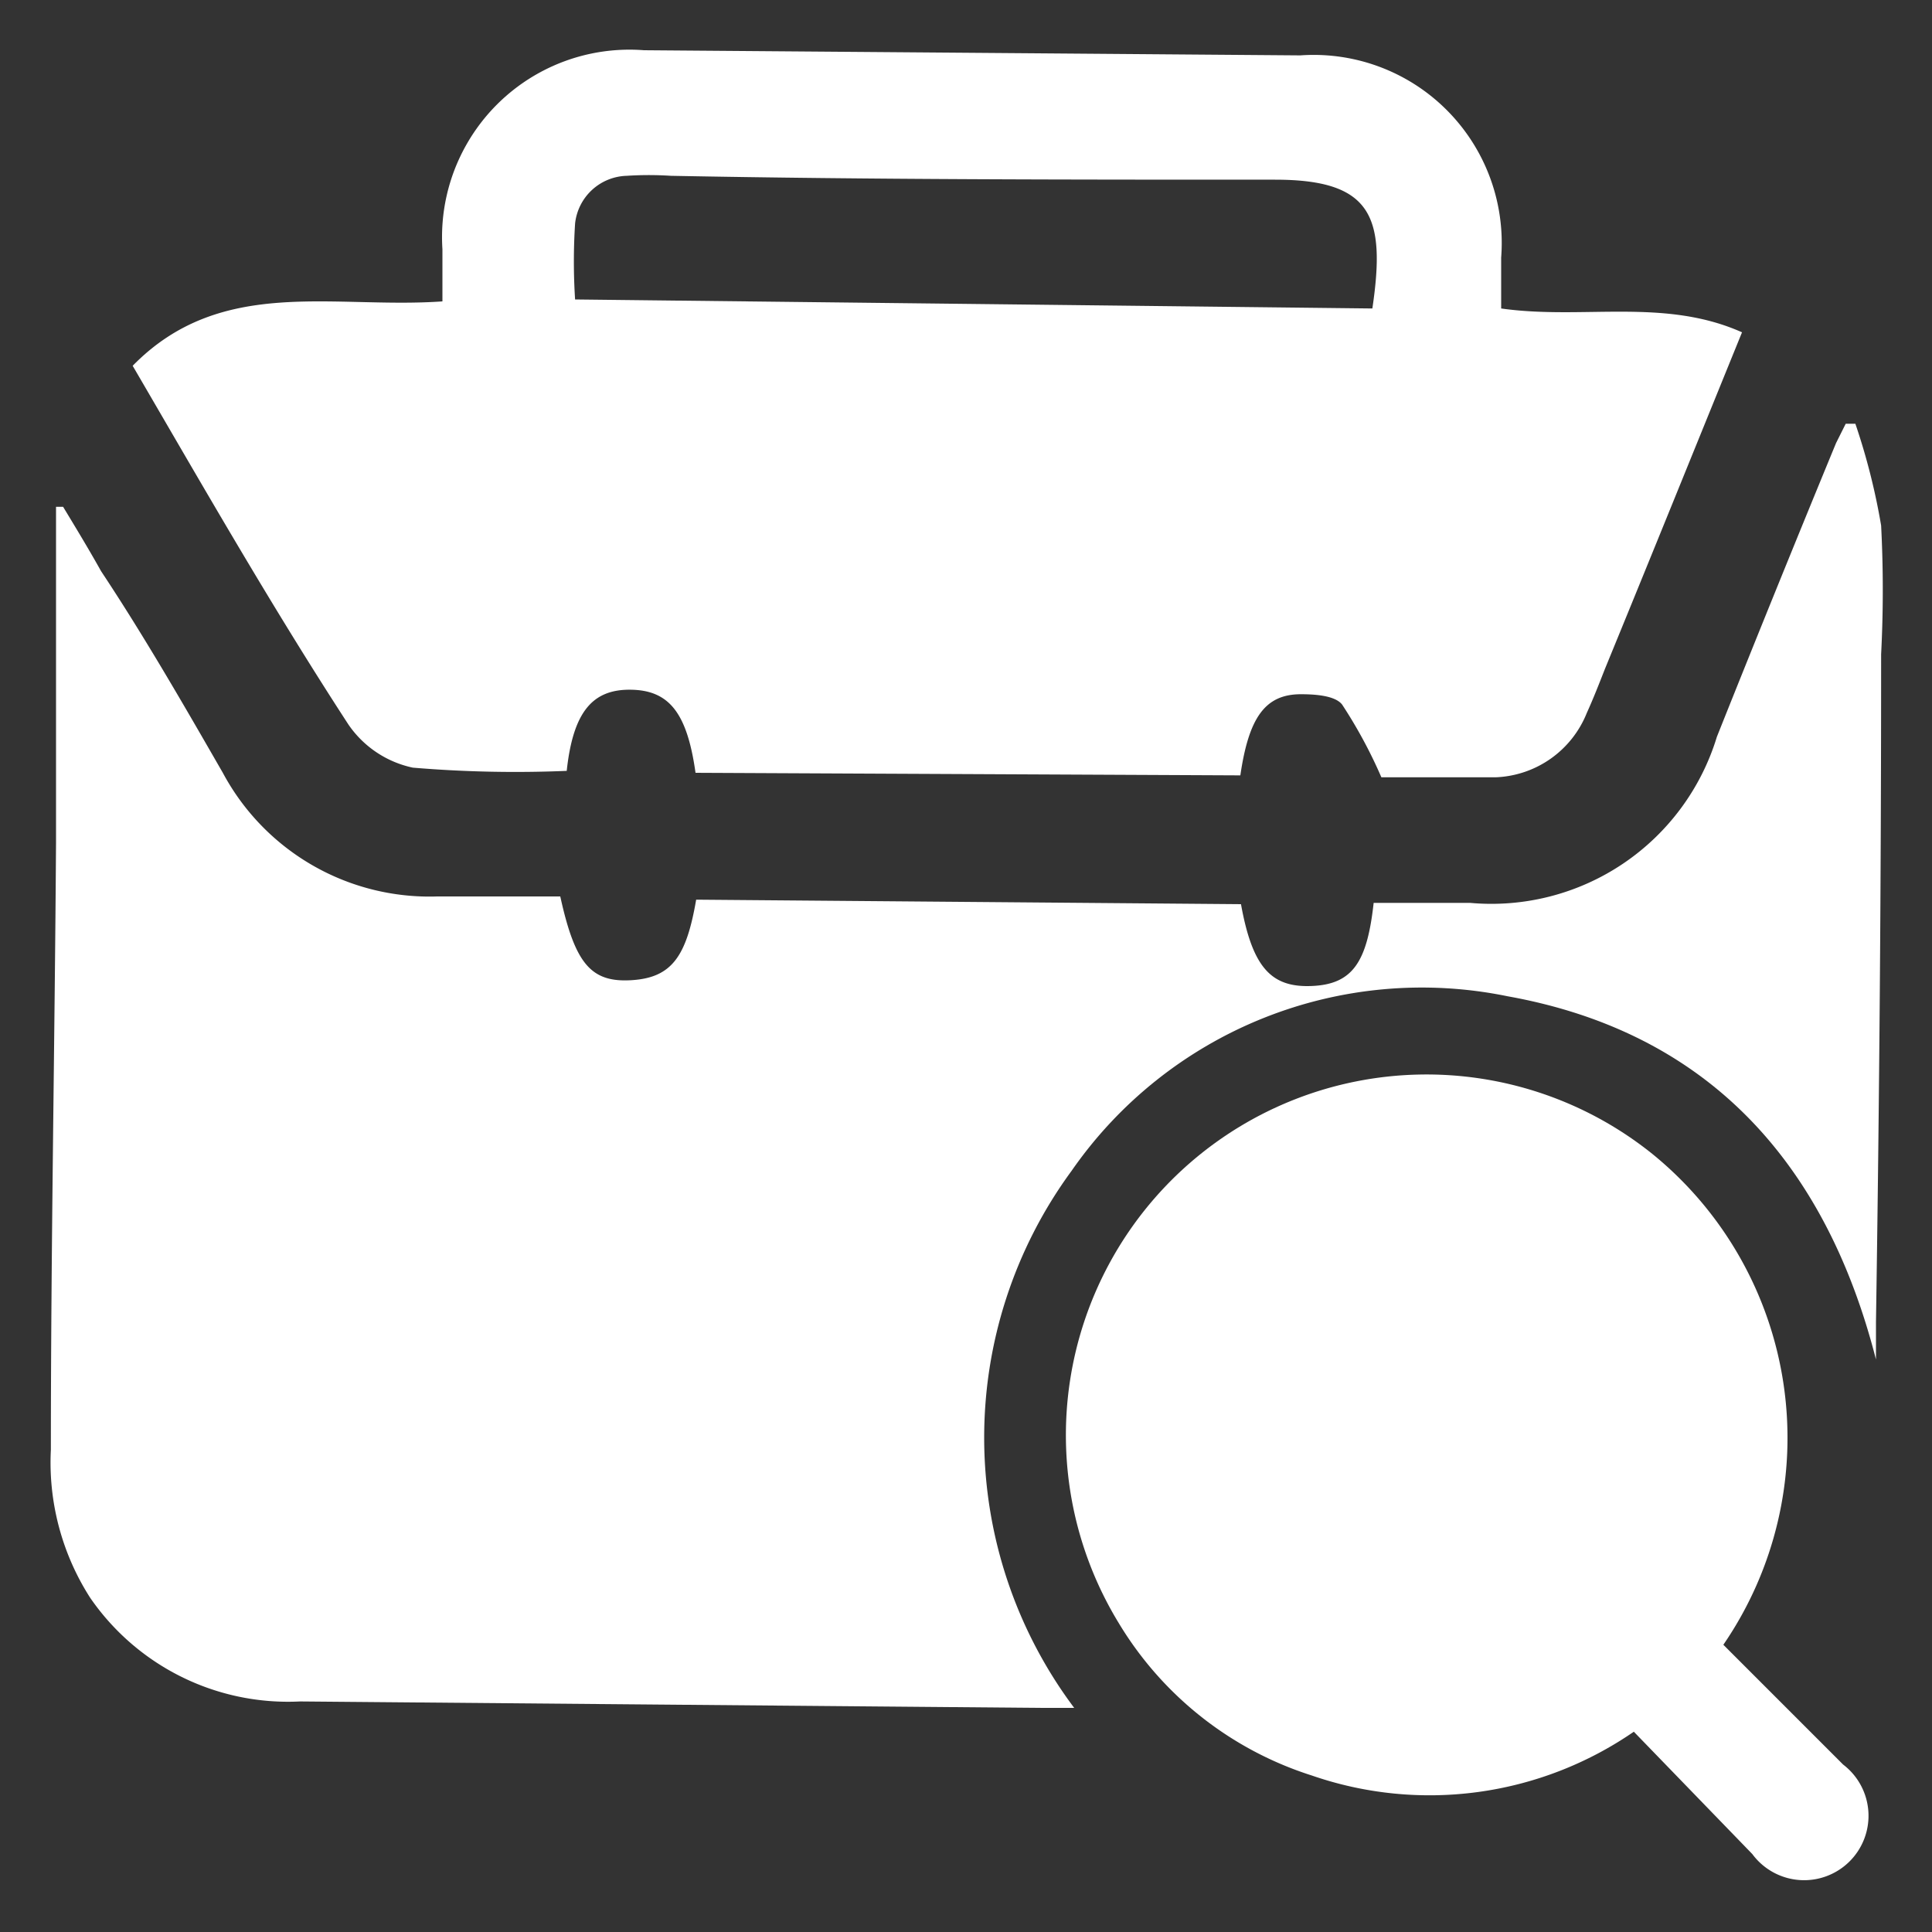<svg id="Layer_1" data-name="Layer 1" xmlns="http://www.w3.org/2000/svg" viewBox="0 0 30 30"><rect x="0" y="0" width="30" height="30" fill="#333333" stroke="none"/><defs><style>.cls-1{fill:#fff;}</style></defs><path class="cls-1" d="M16.68,26.52h-.52l-11.5-.1A3.73,3.73,0,0,1,1.4,24.81a3.89,3.89,0,0,1-.61-2.3c0-3.14.06-6.29.08-9.43,0-1.51,0-3,0-4.54V7.87l.11,0c.2.33.4.66.59,1C2.24,9.88,2.85,10.94,3.46,12a3.64,3.64,0,0,0,3.33,1.92l1.91,0c.23,1.05.48,1.34,1.11,1.3s.85-.38,1-1.25l8.46.07c.18,1,.48,1.3,1.11,1.27s.85-.38.95-1.29h1.5a3.66,3.66,0,0,0,3.83-2.58q.91-2.28,1.85-4.56l.15-.3.15,0a10.16,10.16,0,0,1,.4,1.58,19.45,19.45,0,0,1,0,2q0,5.19-.08,10.37v.58c-.78-3.05-2.6-5.08-5.72-5.64a6.62,6.62,0,0,0-6.77,2.71A7,7,0,0,0,16.68,26.52Z"/><path class="cls-1" d="M23.31,4.79c1.27.18,2.53-.17,3.74.37-.72,1.77-1.42,3.5-2.13,5.23-.09.23-.18.46-.28.68a1.59,1.59,0,0,1-1.42,1c-.62,0-1.25,0-1.77,0a7.44,7.44,0,0,0-.61-1.13c-.11-.14-.42-.16-.64-.16-.56,0-.81.37-.94,1.26L10.8,12c-.13-.93-.41-1.28-1-1.29s-.9.33-1,1.26a19.07,19.07,0,0,1-2.39-.05,1.62,1.62,0,0,1-1-.67C4.2,9.39,3.14,7.53,2.06,5.68c1.37-1.4,3.11-.88,4.81-1,0-.27,0-.54,0-.81A2.91,2.91,0,0,1,10,.78L20.19.86A2.92,2.92,0,0,1,23.31,4Zm-2,0c.21-1.42,0-2-1.51-2-3.13,0-6.25,0-9.38-.06a5.3,5.3,0,0,0-.69,0,.83.83,0,0,0-.8.74,9.2,9.2,0,0,0,0,1.18Z"/><path class="cls-1" d="M26.76,25.54l1.86,1.86a1,1,0,1,1-1.41,1.39l-1.84-1.9a5.59,5.59,0,0,1-5,.68,5.41,5.41,0,0,1-3-2.37,5.6,5.6,0,0,1,8.29-7.28A5.68,5.68,0,0,1,26.76,25.54Z"/></svg>